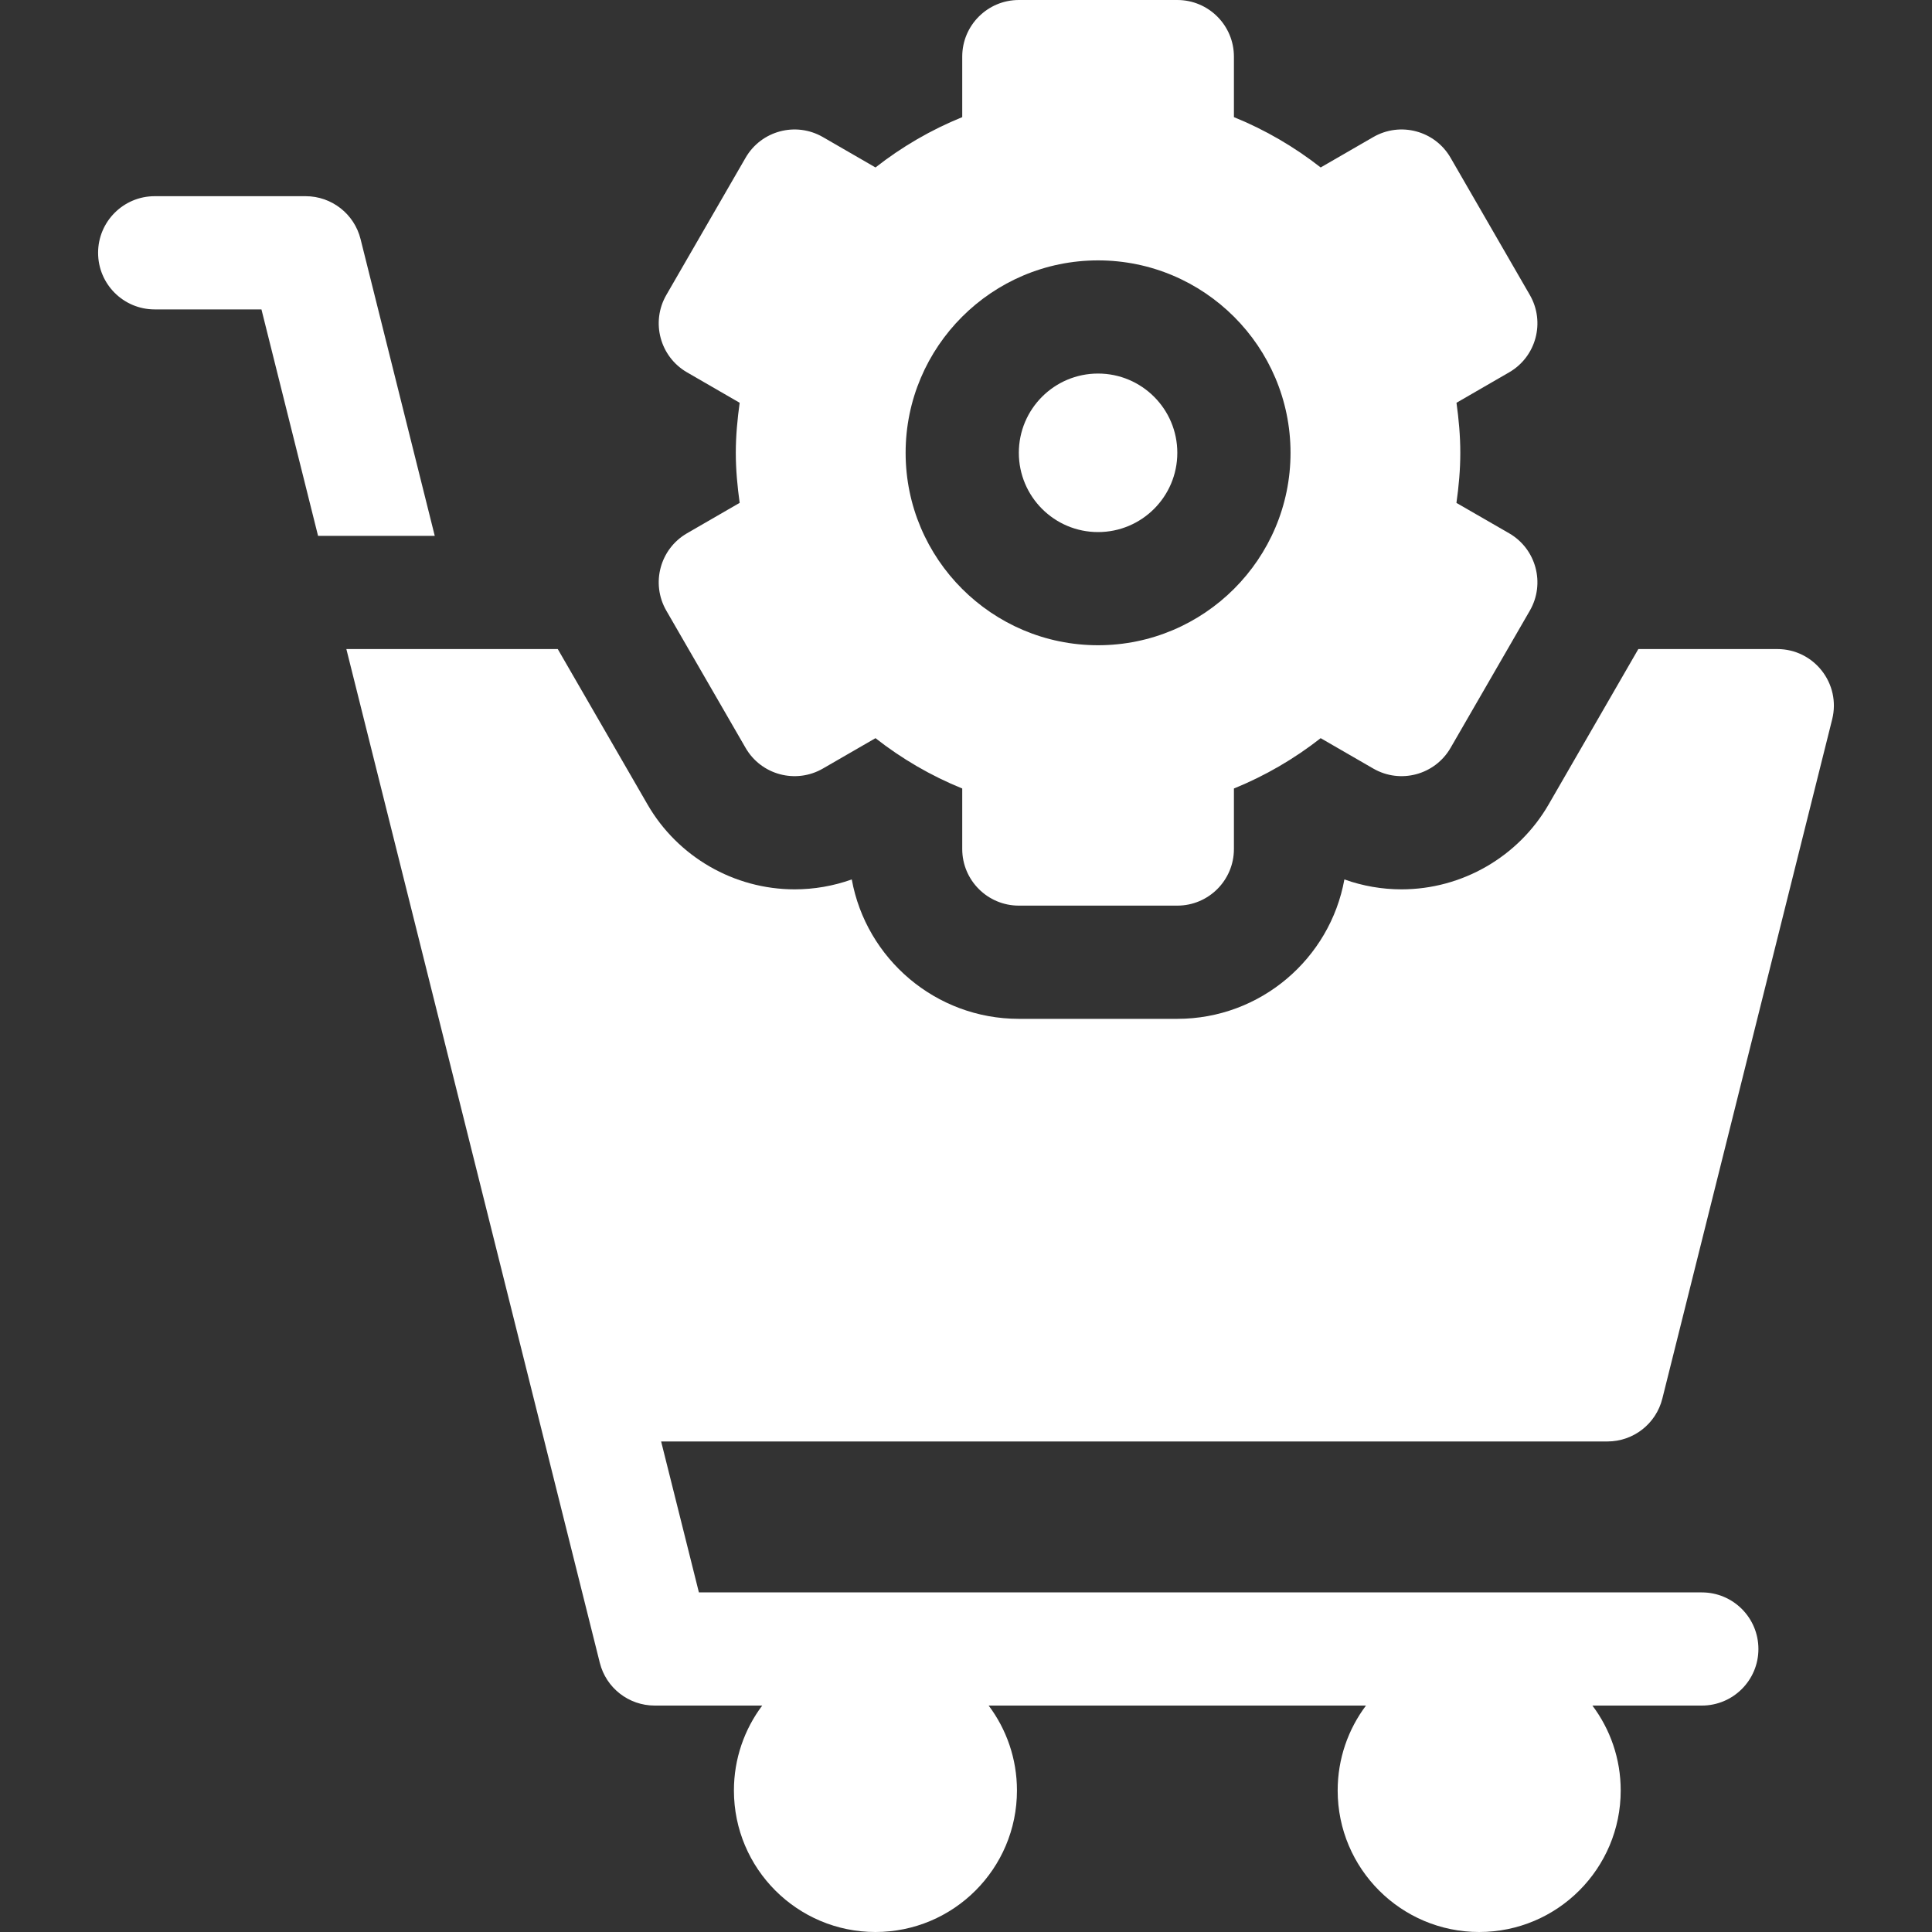 <svg width="40" height="40" viewBox="0 0 40 40" fill="none" xmlns="http://www.w3.org/2000/svg">
<rect x="0" y="0" width="40" height="40" fill="#333333" stroke="none"/>
<path d="M13.795 12.642L15.436 15.483C15.759 16.044 16.476 16.236 17.037 15.912L18.126 15.283C18.67 15.709 19.272 16.061 19.922 16.325V17.578C19.922 18.225 20.447 18.75 21.094 18.75H24.375C25.022 18.75 25.547 18.225 25.547 17.578V16.325C26.197 16.061 26.799 15.709 27.343 15.283L28.432 15.912C28.993 16.236 29.709 16.044 30.033 15.483L31.674 12.642C31.997 12.081 31.805 11.364 31.245 11.041L30.154 10.412C30.202 10.072 30.234 9.728 30.234 9.375C30.234 9.022 30.202 8.678 30.155 8.339L31.245 7.709C31.805 7.386 31.997 6.669 31.674 6.108L30.033 3.267C29.71 2.706 28.993 2.514 28.432 2.838L27.343 3.467C26.799 3.041 26.197 2.689 25.547 2.425V1.172C25.547 0.525 25.022 0 24.375 0H21.094C20.447 0 19.922 0.525 19.922 1.172V2.425C19.272 2.689 18.67 3.041 18.126 3.467L17.037 2.838C16.476 2.514 15.759 2.706 15.436 3.267L13.795 6.108C13.472 6.669 13.664 7.385 14.224 7.709L15.314 8.339C15.267 8.678 15.234 9.022 15.234 9.375C15.234 9.728 15.267 10.072 15.314 10.411L14.224 11.041C13.664 11.364 13.472 12.081 13.795 12.642ZM22.734 5.391C24.931 5.391 26.719 7.178 26.719 9.375C26.719 11.572 24.931 13.359 22.734 13.359C20.538 13.359 18.75 11.572 18.75 9.375C18.75 7.178 20.538 5.391 22.734 5.391Z" fill="white"/>
<path d="M22.734 11.016C23.64 11.016 24.375 10.281 24.375 9.375C24.375 8.469 23.64 7.734 22.734 7.734C21.828 7.734 21.094 8.469 21.094 9.375C21.094 10.281 21.828 11.016 22.734 11.016Z" fill="white"/>
<path d="M7.465 4.95C7.335 4.429 6.866 4.062 6.328 4.062H3.203C2.556 4.062 2.031 4.587 2.031 5.234C2.031 5.882 2.556 6.406 3.203 6.406H5.413L6.585 11.094H9.001L7.465 4.95Z" fill="white"/>
<path d="M34.417 28.956L37.933 14.894C38.118 14.154 37.559 13.438 36.796 13.438H33.92L32.063 16.655C31.437 17.739 30.27 18.413 29.017 18.413C29.017 18.413 29.017 18.413 29.017 18.413C28.613 18.413 28.213 18.343 27.834 18.208C27.537 19.847 26.099 21.094 24.375 21.094H21.094C19.37 21.094 17.932 19.847 17.635 18.208C17.256 18.343 16.855 18.413 16.452 18.413C15.199 18.413 14.032 17.74 13.406 16.655L11.548 13.438H7.171L12.418 34.425C12.548 34.947 13.017 35.312 13.555 35.312H15.781C15.413 35.802 15.195 36.411 15.195 37.07C15.195 38.688 16.507 40 18.125 40C19.743 40 21.055 38.688 21.055 37.07C21.055 36.411 20.837 35.802 20.469 35.312H28.281C27.913 35.802 27.695 36.411 27.695 37.07C27.695 38.688 29.007 40 30.625 40C32.243 40 33.555 38.688 33.555 37.07C33.555 36.411 33.337 35.802 32.969 35.312H35.234C35.882 35.312 36.406 34.788 36.406 34.141C36.406 33.493 35.882 32.969 35.234 32.969H14.47L13.688 29.844H33.281C33.818 29.844 34.287 29.478 34.417 28.956Z" fill="white"/>
</svg>
